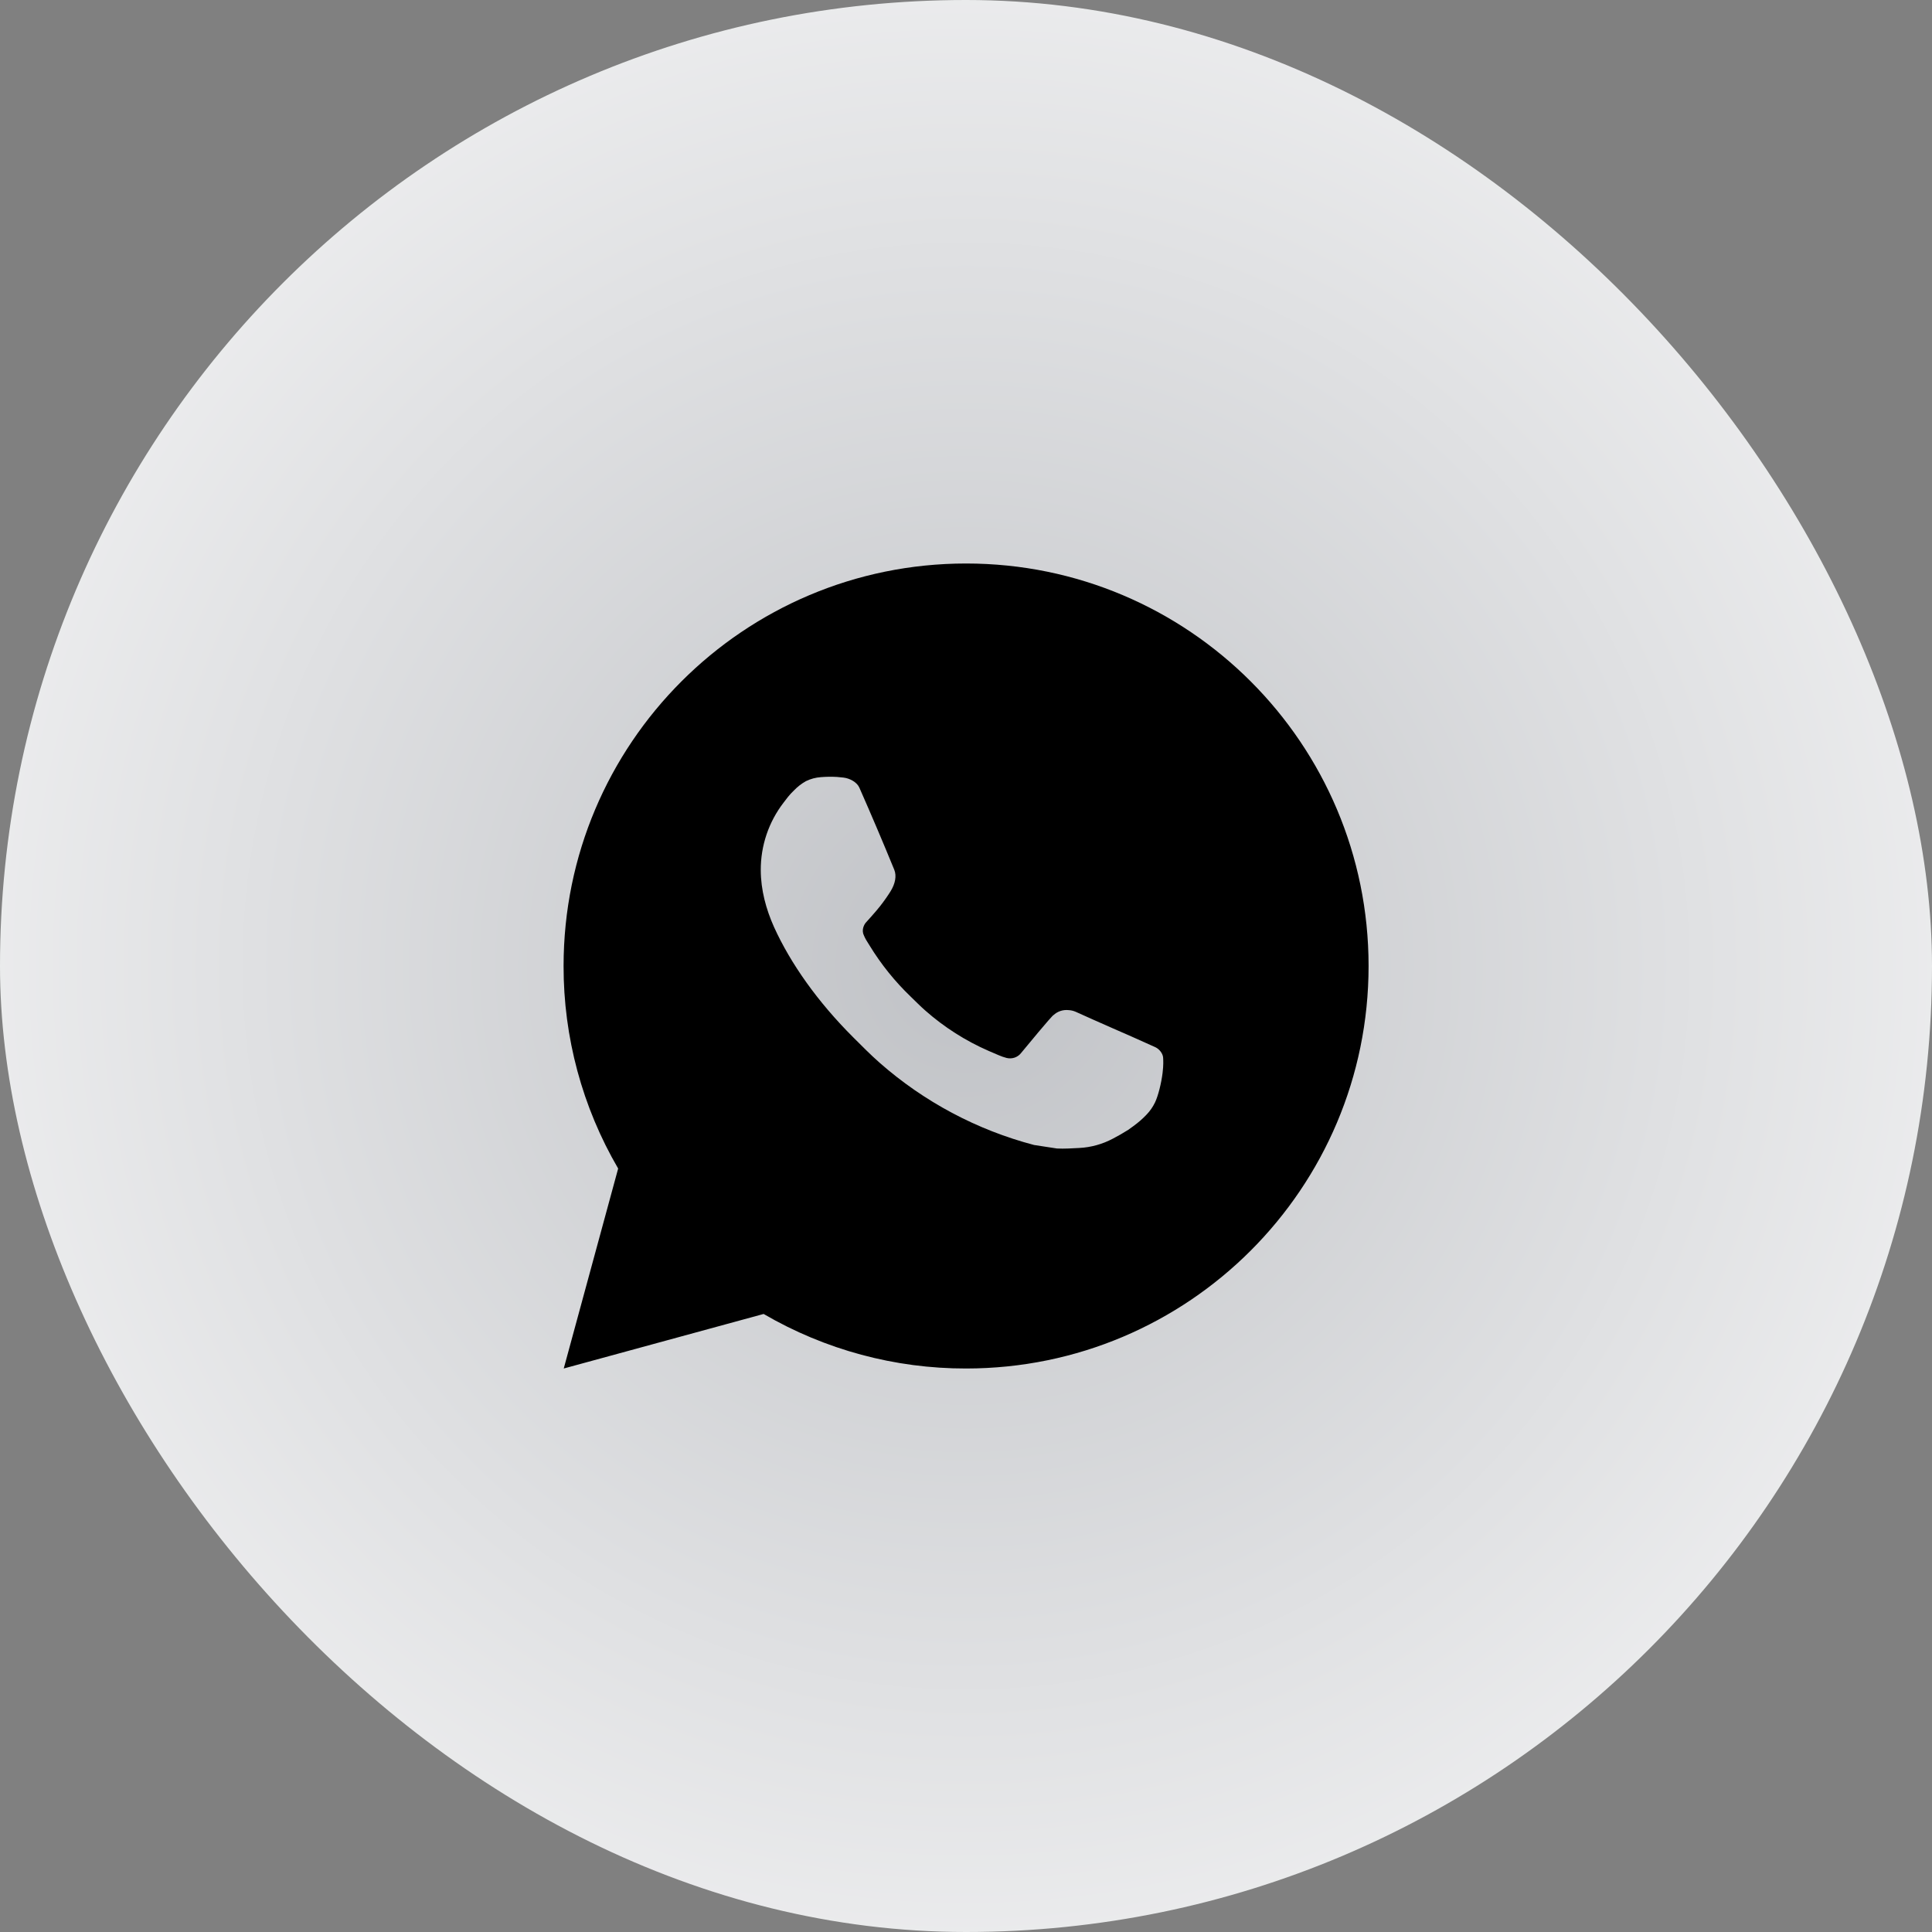 <svg width="48" height="48" viewBox="0 0 48 48" fill="none" xmlns="http://www.w3.org/2000/svg">
<rect x="0" y="0" width="48" height="48" fill="#808080" stroke="none"/>
<rect width="48" height="48" rx="24" fill="url(#paint0_radial_12194_4967)"/>
<path d="M24.002 14C29.525 14 34.002 18.477 34.002 24C34.002 29.523 29.525 34 24.002 34C22.235 34.003 20.499 33.535 18.972 32.645L14.006 34L15.358 29.032C14.467 27.505 13.999 25.768 14.002 24C14.002 18.477 18.479 14 24.002 14ZM20.594 19.3L20.394 19.308C20.265 19.317 20.138 19.351 20.022 19.408C19.913 19.47 19.814 19.546 19.728 19.636C19.608 19.749 19.54 19.847 19.467 19.942C19.097 20.423 18.898 21.013 18.901 21.62C18.903 22.11 19.031 22.587 19.231 23.033C19.64 23.935 20.313 24.89 21.201 25.775C21.415 25.988 21.625 26.202 21.851 26.401C22.954 27.372 24.269 28.073 25.691 28.447L26.259 28.534C26.444 28.544 26.629 28.53 26.815 28.521C27.106 28.506 27.39 28.427 27.648 28.29C27.779 28.222 27.907 28.149 28.031 28.07C28.031 28.07 28.073 28.041 28.156 27.98C28.291 27.88 28.374 27.809 28.486 27.692C28.57 27.605 28.64 27.505 28.696 27.39C28.774 27.227 28.852 26.916 28.884 26.657C28.908 26.459 28.901 26.351 28.898 26.284C28.894 26.177 28.805 26.066 28.708 26.019L28.126 25.758C28.126 25.758 27.256 25.379 26.724 25.137C26.668 25.113 26.609 25.099 26.548 25.096C26.48 25.089 26.41 25.096 26.345 25.118C26.28 25.14 26.22 25.176 26.17 25.223C26.165 25.221 26.098 25.278 25.375 26.154C25.334 26.21 25.276 26.252 25.211 26.275C25.145 26.298 25.074 26.301 25.007 26.284C24.942 26.267 24.878 26.245 24.816 26.218C24.692 26.166 24.649 26.146 24.564 26.11C23.99 25.86 23.458 25.521 22.989 25.107C22.863 24.997 22.746 24.877 22.626 24.761C22.233 24.384 21.89 23.958 21.606 23.493L21.547 23.398C21.505 23.334 21.471 23.265 21.445 23.193C21.407 23.046 21.506 22.928 21.506 22.928C21.506 22.928 21.749 22.662 21.862 22.518C21.972 22.378 22.065 22.242 22.125 22.145C22.243 21.955 22.28 21.76 22.218 21.609C21.938 20.925 21.649 20.245 21.35 19.568C21.291 19.434 21.116 19.338 20.957 19.319C20.903 19.312 20.849 19.307 20.795 19.303C20.661 19.295 20.526 19.297 20.392 19.307L20.594 19.3Z" fill="black"/>
<defs>
<radialGradient id="paint0_radial_12194_4967" cx="0" cy="0" r="1" gradientUnits="userSpaceOnUse" gradientTransform="translate(24 24) rotate(90) scale(35.636)">
<stop stop-color="#C0C2C6"/>
<stop offset="1" stop-color="white"/>
</radialGradient>
</defs>
</svg>
